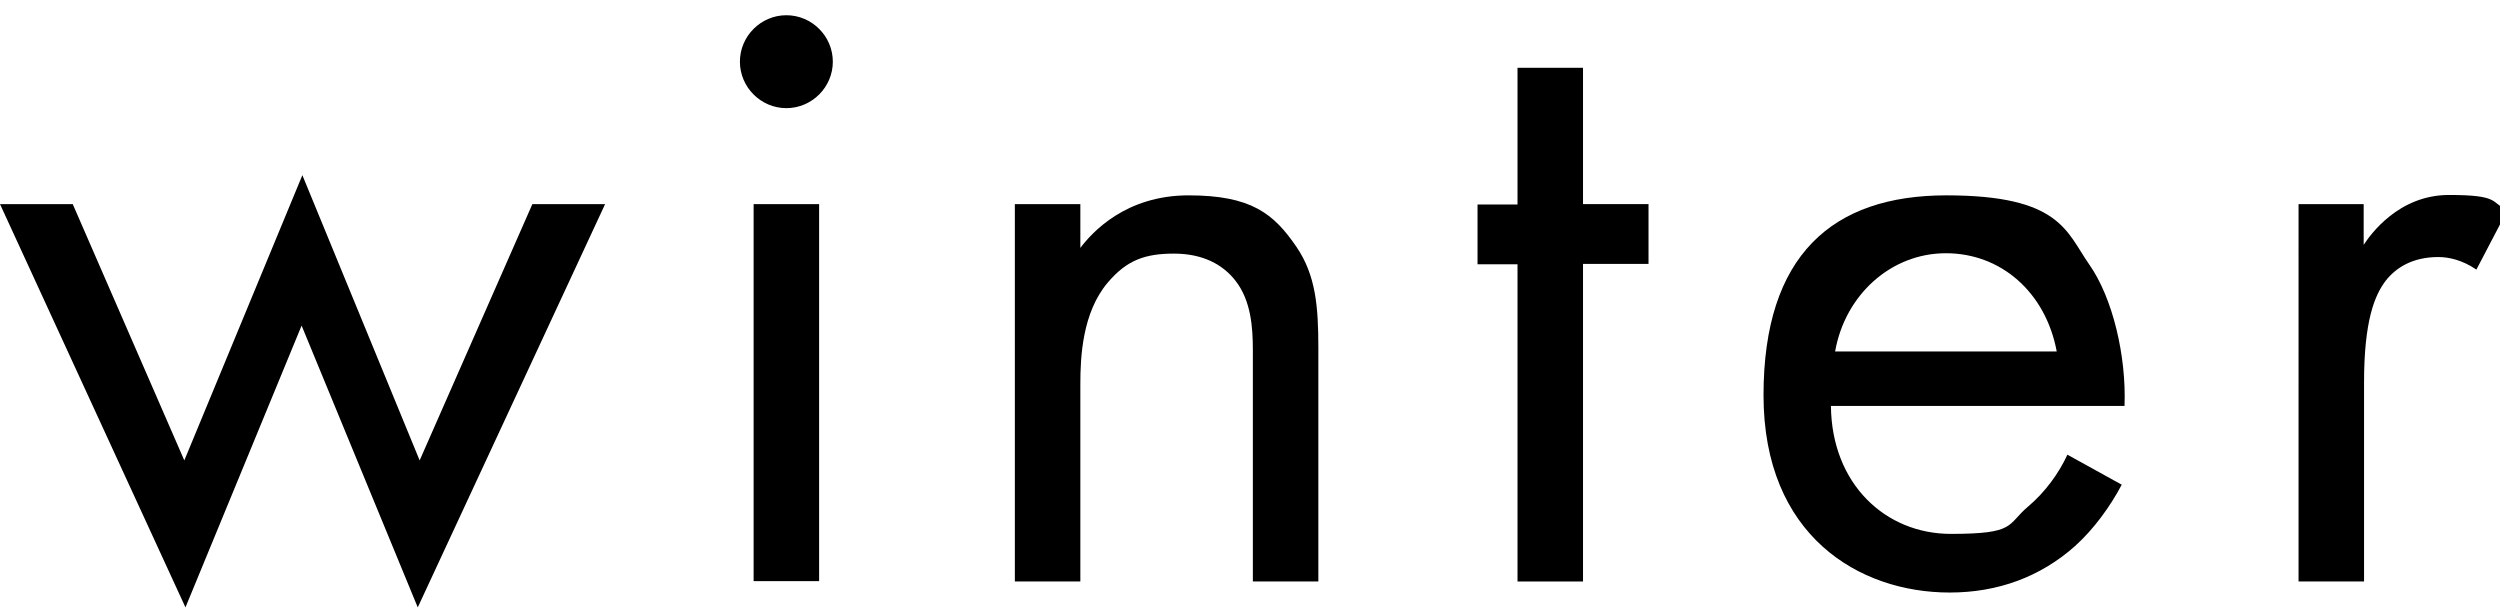 <?xml version="1.0" encoding="UTF-8"?>
<svg xmlns="http://www.w3.org/2000/svg" version="1.1" viewBox="0 0 656.5 161">
  <!-- Generator: Adobe Illustrator 29.0.1, SVG Export Plug-In . SVG Version: 2.1.0 Build 192)  -->
  <g id="_レイヤー_1" data-name="レイヤー_1">
    <g id="_レイヤー_21">
      <g class="st0">
        <g class="st0">
          <path d="M19.1,53.6l29.3,67.3,31-74.9,30.8,74.9,29.6-67.3h19.1l-49.2,105.9-30.5-74-30.5,74L0,53.6h19.1Z"/>
          <path d="M206.5,4c6.7,0,12.2,5.5,12.2,12.2s-5.5,12.2-12.2,12.2-12.2-5.5-12.2-12.2,5.5-12.2,12.2-12.2ZM215.1,53.6v99h-17.2V53.6h17.2Z"/>
          <path d="M266.5,53.6h17.2v11.5c3.1-4.1,11.9-13.8,28.4-13.8s22.4,4.8,28.4,13.6c5,7.4,5.7,15.5,5.7,26.5v61.3h-17.2v-60.8c0-6-.5-12.9-4.5-18.1-3.3-4.3-8.6-7.2-16.2-7.2s-12.4,1.7-17.4,7.6c-6.7,7.9-7.2,19.6-7.2,26.7v51.8h-17.2V53.6Z"/>
          <path d="M415.7,69.4v83.3h-17.2v-83.3h-10.5v-15.7h10.5V17.8h17.2v35.8h17.2v15.7h-17.2Z"/>
          <path d="M557.1,127.4c-2.9,5.5-7.2,11.5-12.2,16-9.1,8.1-20.3,12.2-32.9,12.2-23.9,0-48.9-15-48.9-51.8s18.1-52.5,48-52.5,31.5,9.5,37.5,18.1c6.2,8.8,9.8,24.1,9.3,37.2h-77.1c.2,20.5,14.3,33.6,31.5,33.6s14.6-2.4,20.3-7.2c4.5-3.8,8.1-8.8,10.3-13.6l14.3,7.9ZM540.1,92.3c-2.9-15.5-14.6-25.8-29.1-25.8s-26.5,11-29.1,25.8h58.2Z"/>
          <path d="M603.5,53.6h17.2v10.7c1.7-2.6,9.1-13.1,22.4-13.1s11,1.9,15.3,4.1l-8.1,15.5c-3.8-2.6-7.4-3.3-10-3.3-6.9,0-11.2,2.9-13.8,6.2-2.9,3.8-5.7,10.5-5.7,26.7v52.3h-17.2V53.6Z"/>
        </g>
      </g>
    </g>
  </g>
</svg>